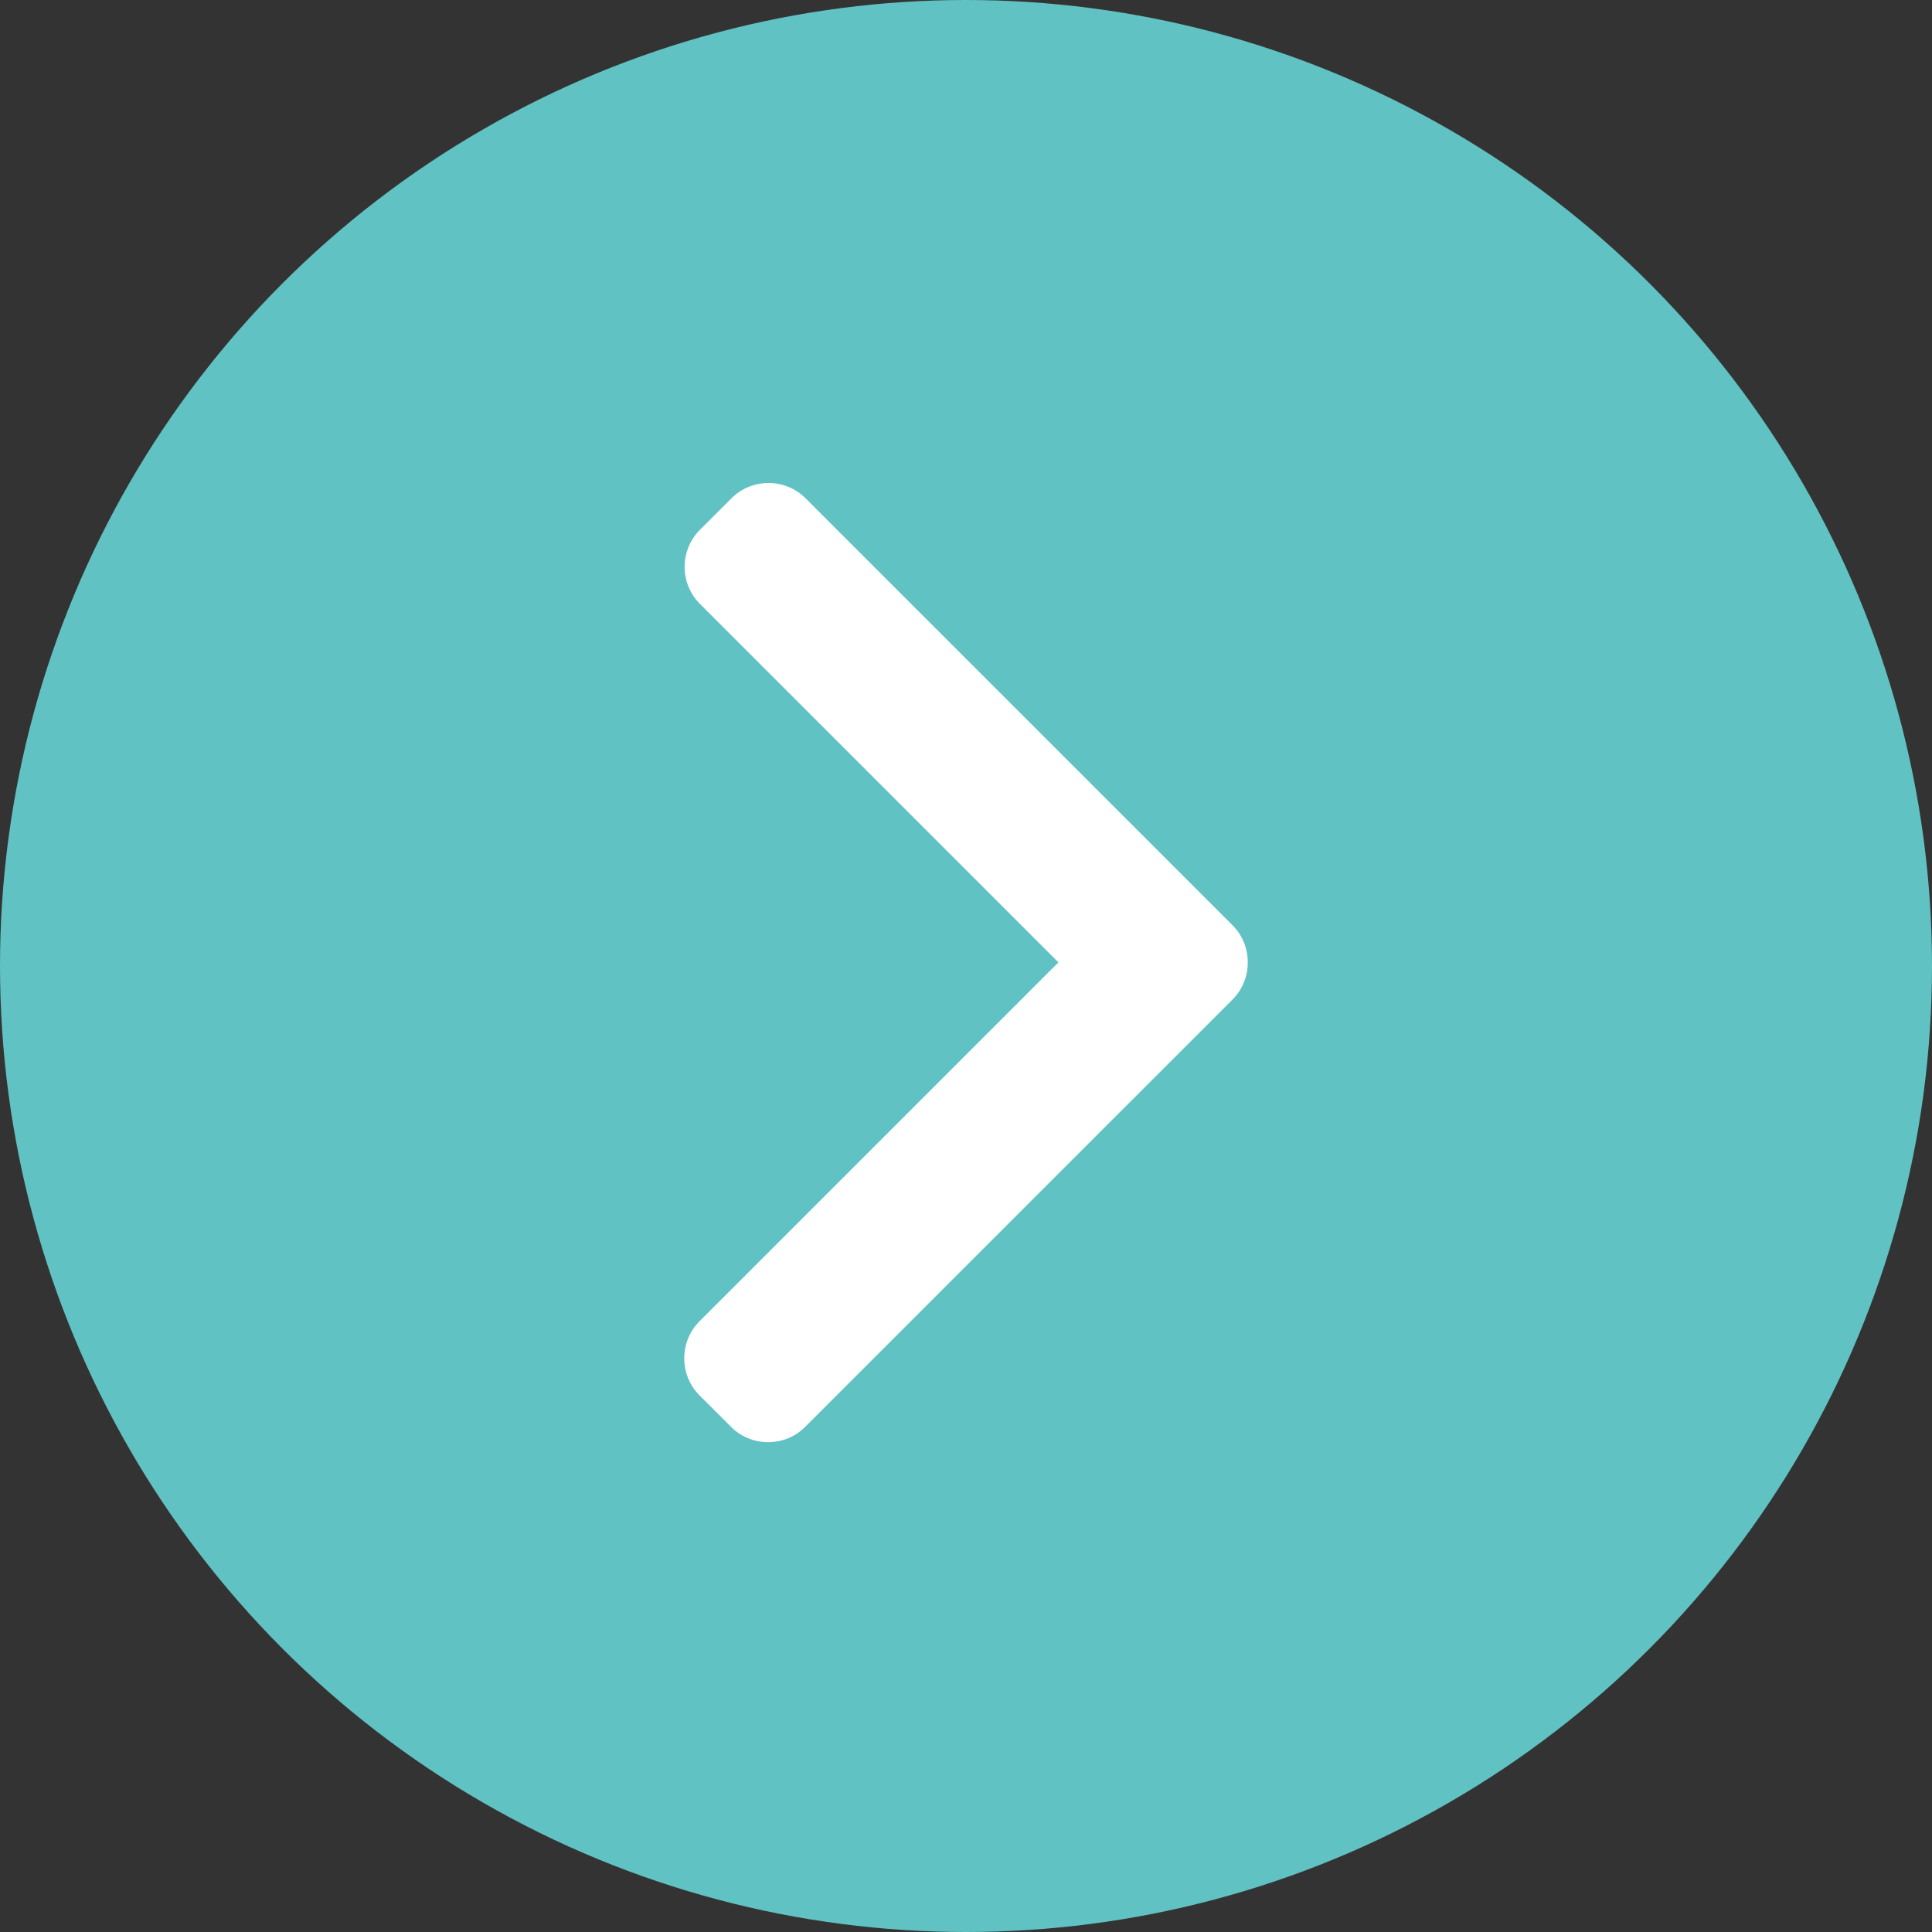<svg width="48" height="48" viewBox="0 0 48 48" fill="none" xmlns="http://www.w3.org/2000/svg">
<rect x="0" y="0" width="48" height="48" fill="#333333" stroke="none"/>
<circle cx="24" cy="24" r="24" fill="#61C2C3"/>
<path d="M30.62 22.985L20.015 12.381C19.77 12.135 19.442 12 19.093 12C18.744 12 18.417 12.135 18.172 12.381L17.391 13.162C16.882 13.67 16.882 14.497 17.391 15.005L26.296 23.91L17.381 32.825C17.135 33.071 17 33.398 17 33.747C17 34.096 17.135 34.423 17.381 34.669L18.162 35.449C18.407 35.695 18.734 35.83 19.084 35.83C19.433 35.83 19.76 35.695 20.005 35.449L30.62 24.835C30.866 24.589 31.001 24.26 31 23.911C31.001 23.56 30.866 23.231 30.62 22.985Z" fill="white"/>
</svg>
